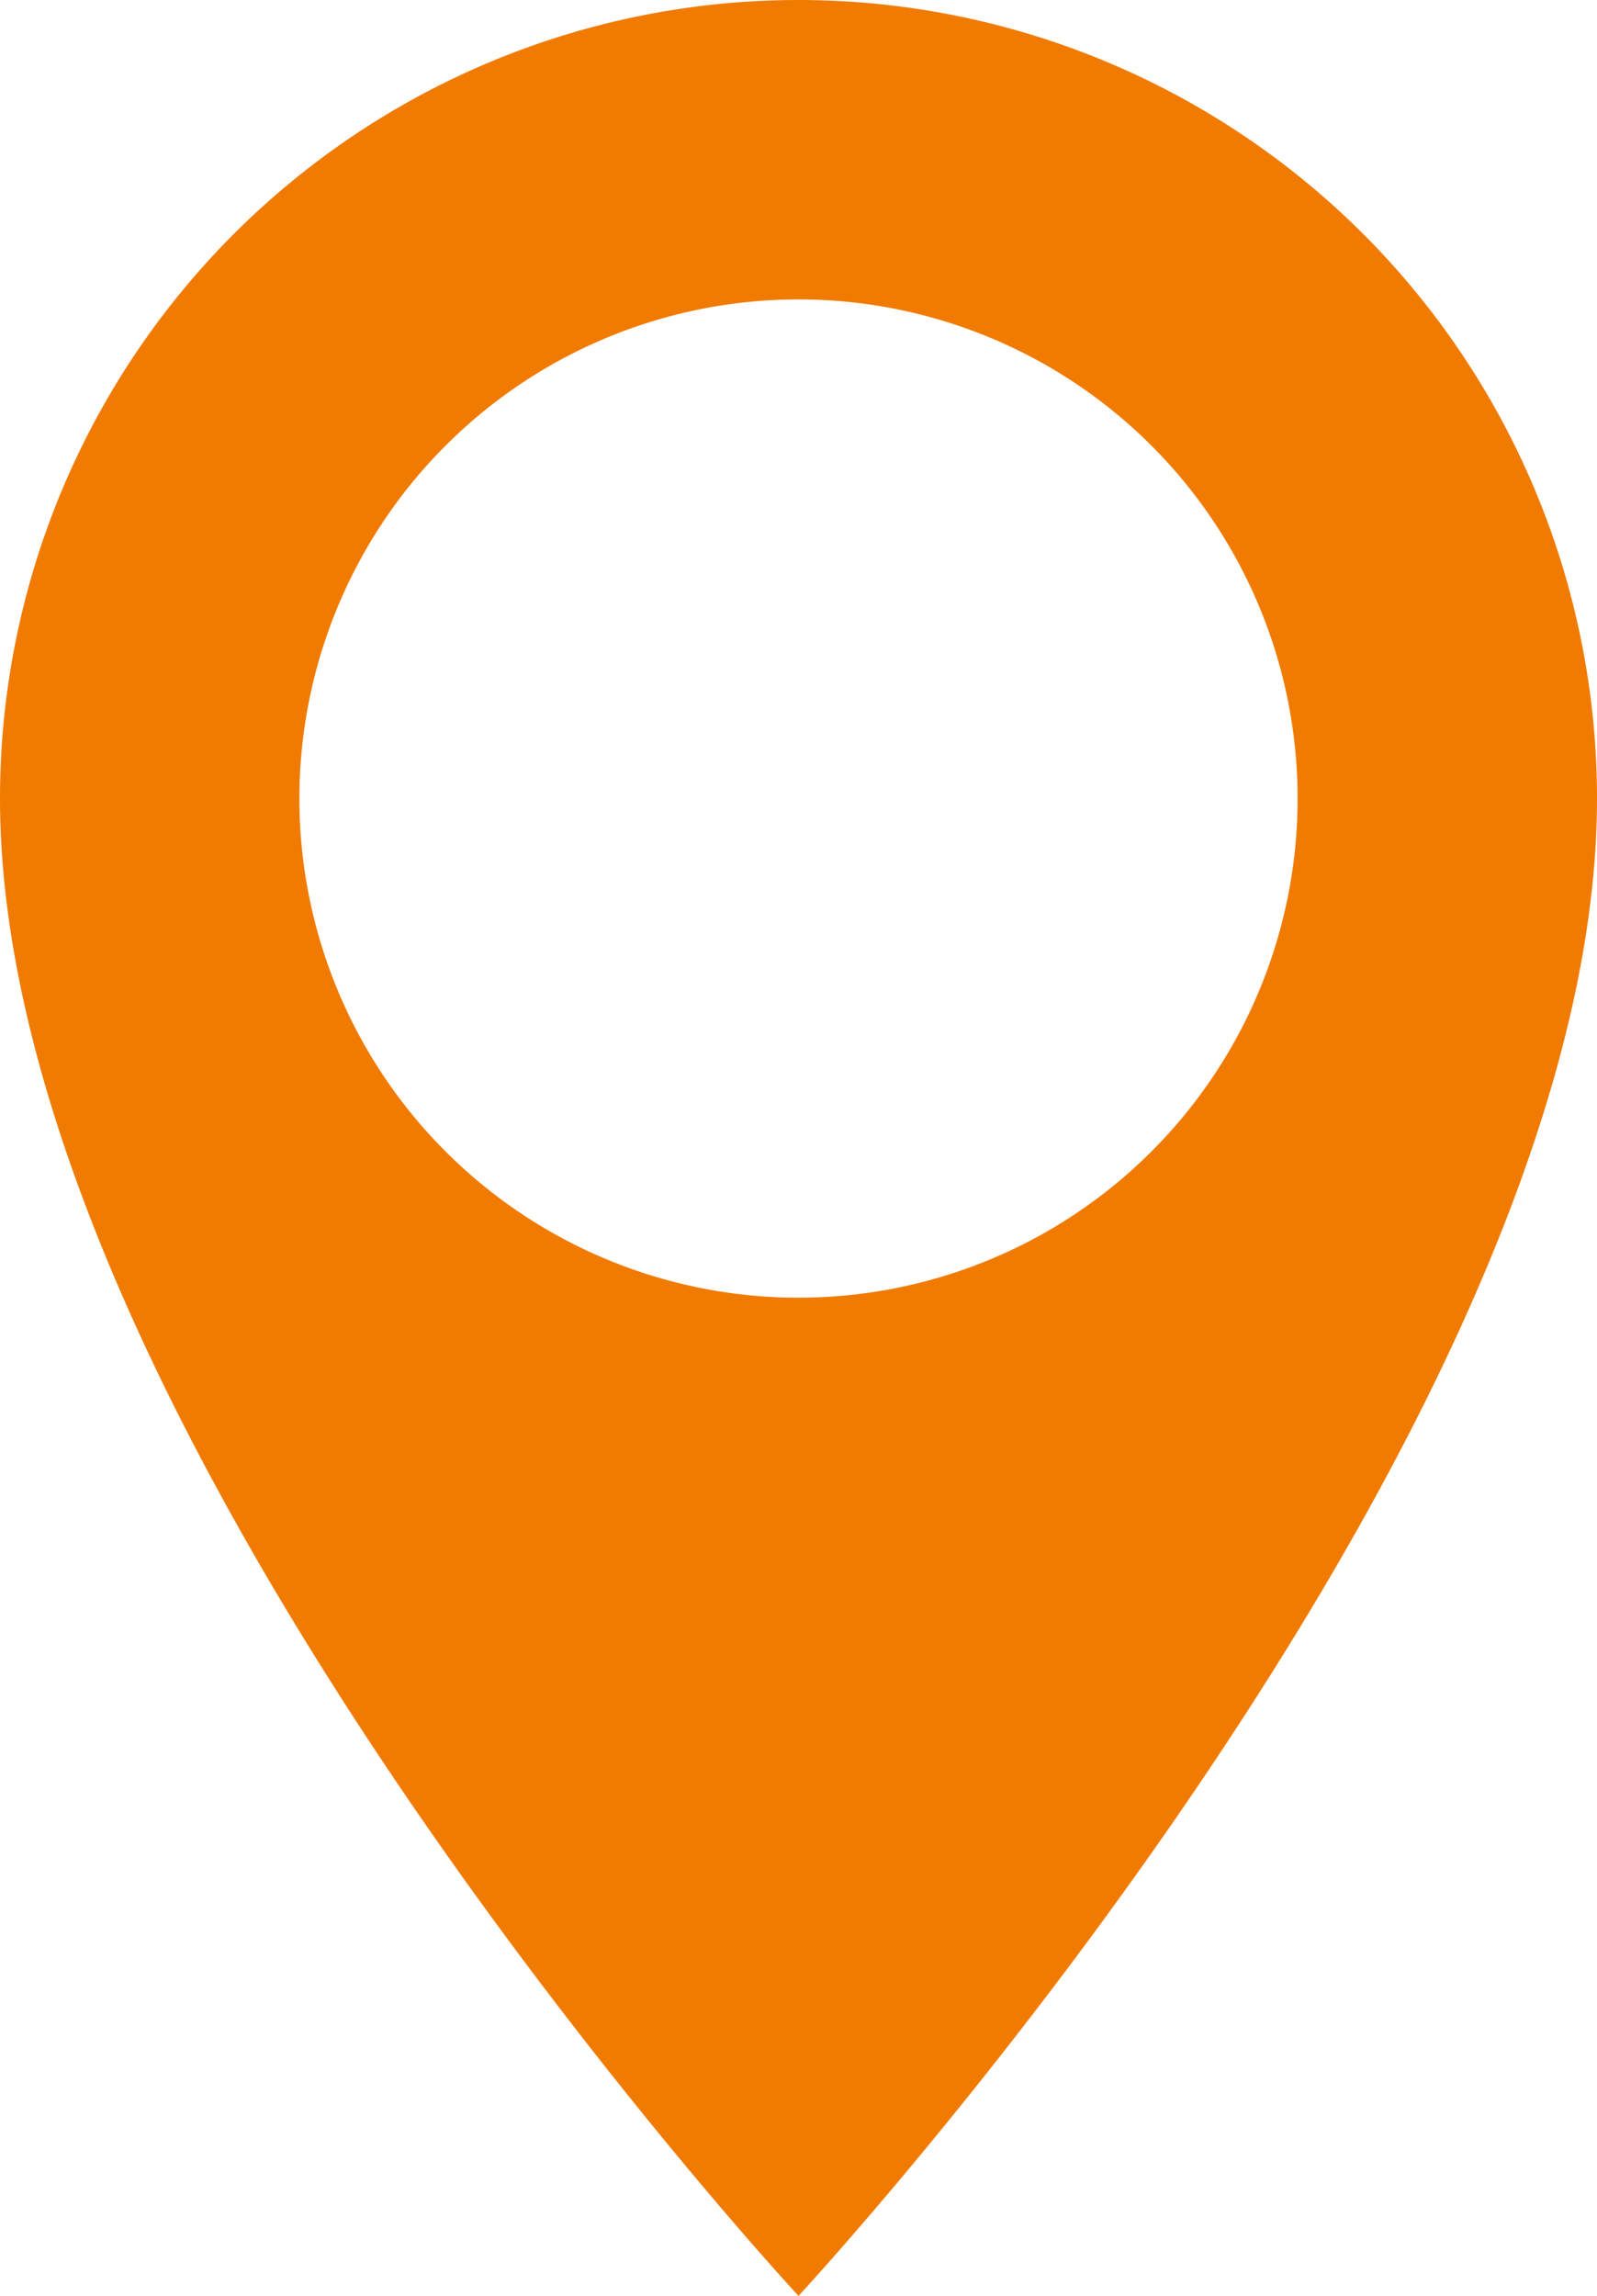 <svg xmlns="http://www.w3.org/2000/svg" width="23" height="33.063" viewBox="0 0 23 33.063"><defs><style>.a{fill:#f17b00;}</style></defs><path class="a" d="M1216.333,112.657a11.5,11.5,0,0,0-11.5,11.5c0,9.176,11.5,21.563,11.5,21.563s11.5-12.387,11.5-21.562A11.5,11.5,0,0,0,1216.333,112.657Zm0,18.688a7.188,7.188,0,1,1,7.188-7.187A7.187,7.187,0,0,1,1216.333,131.345Z" transform="translate(-1204.833 -112.657)"/></svg>